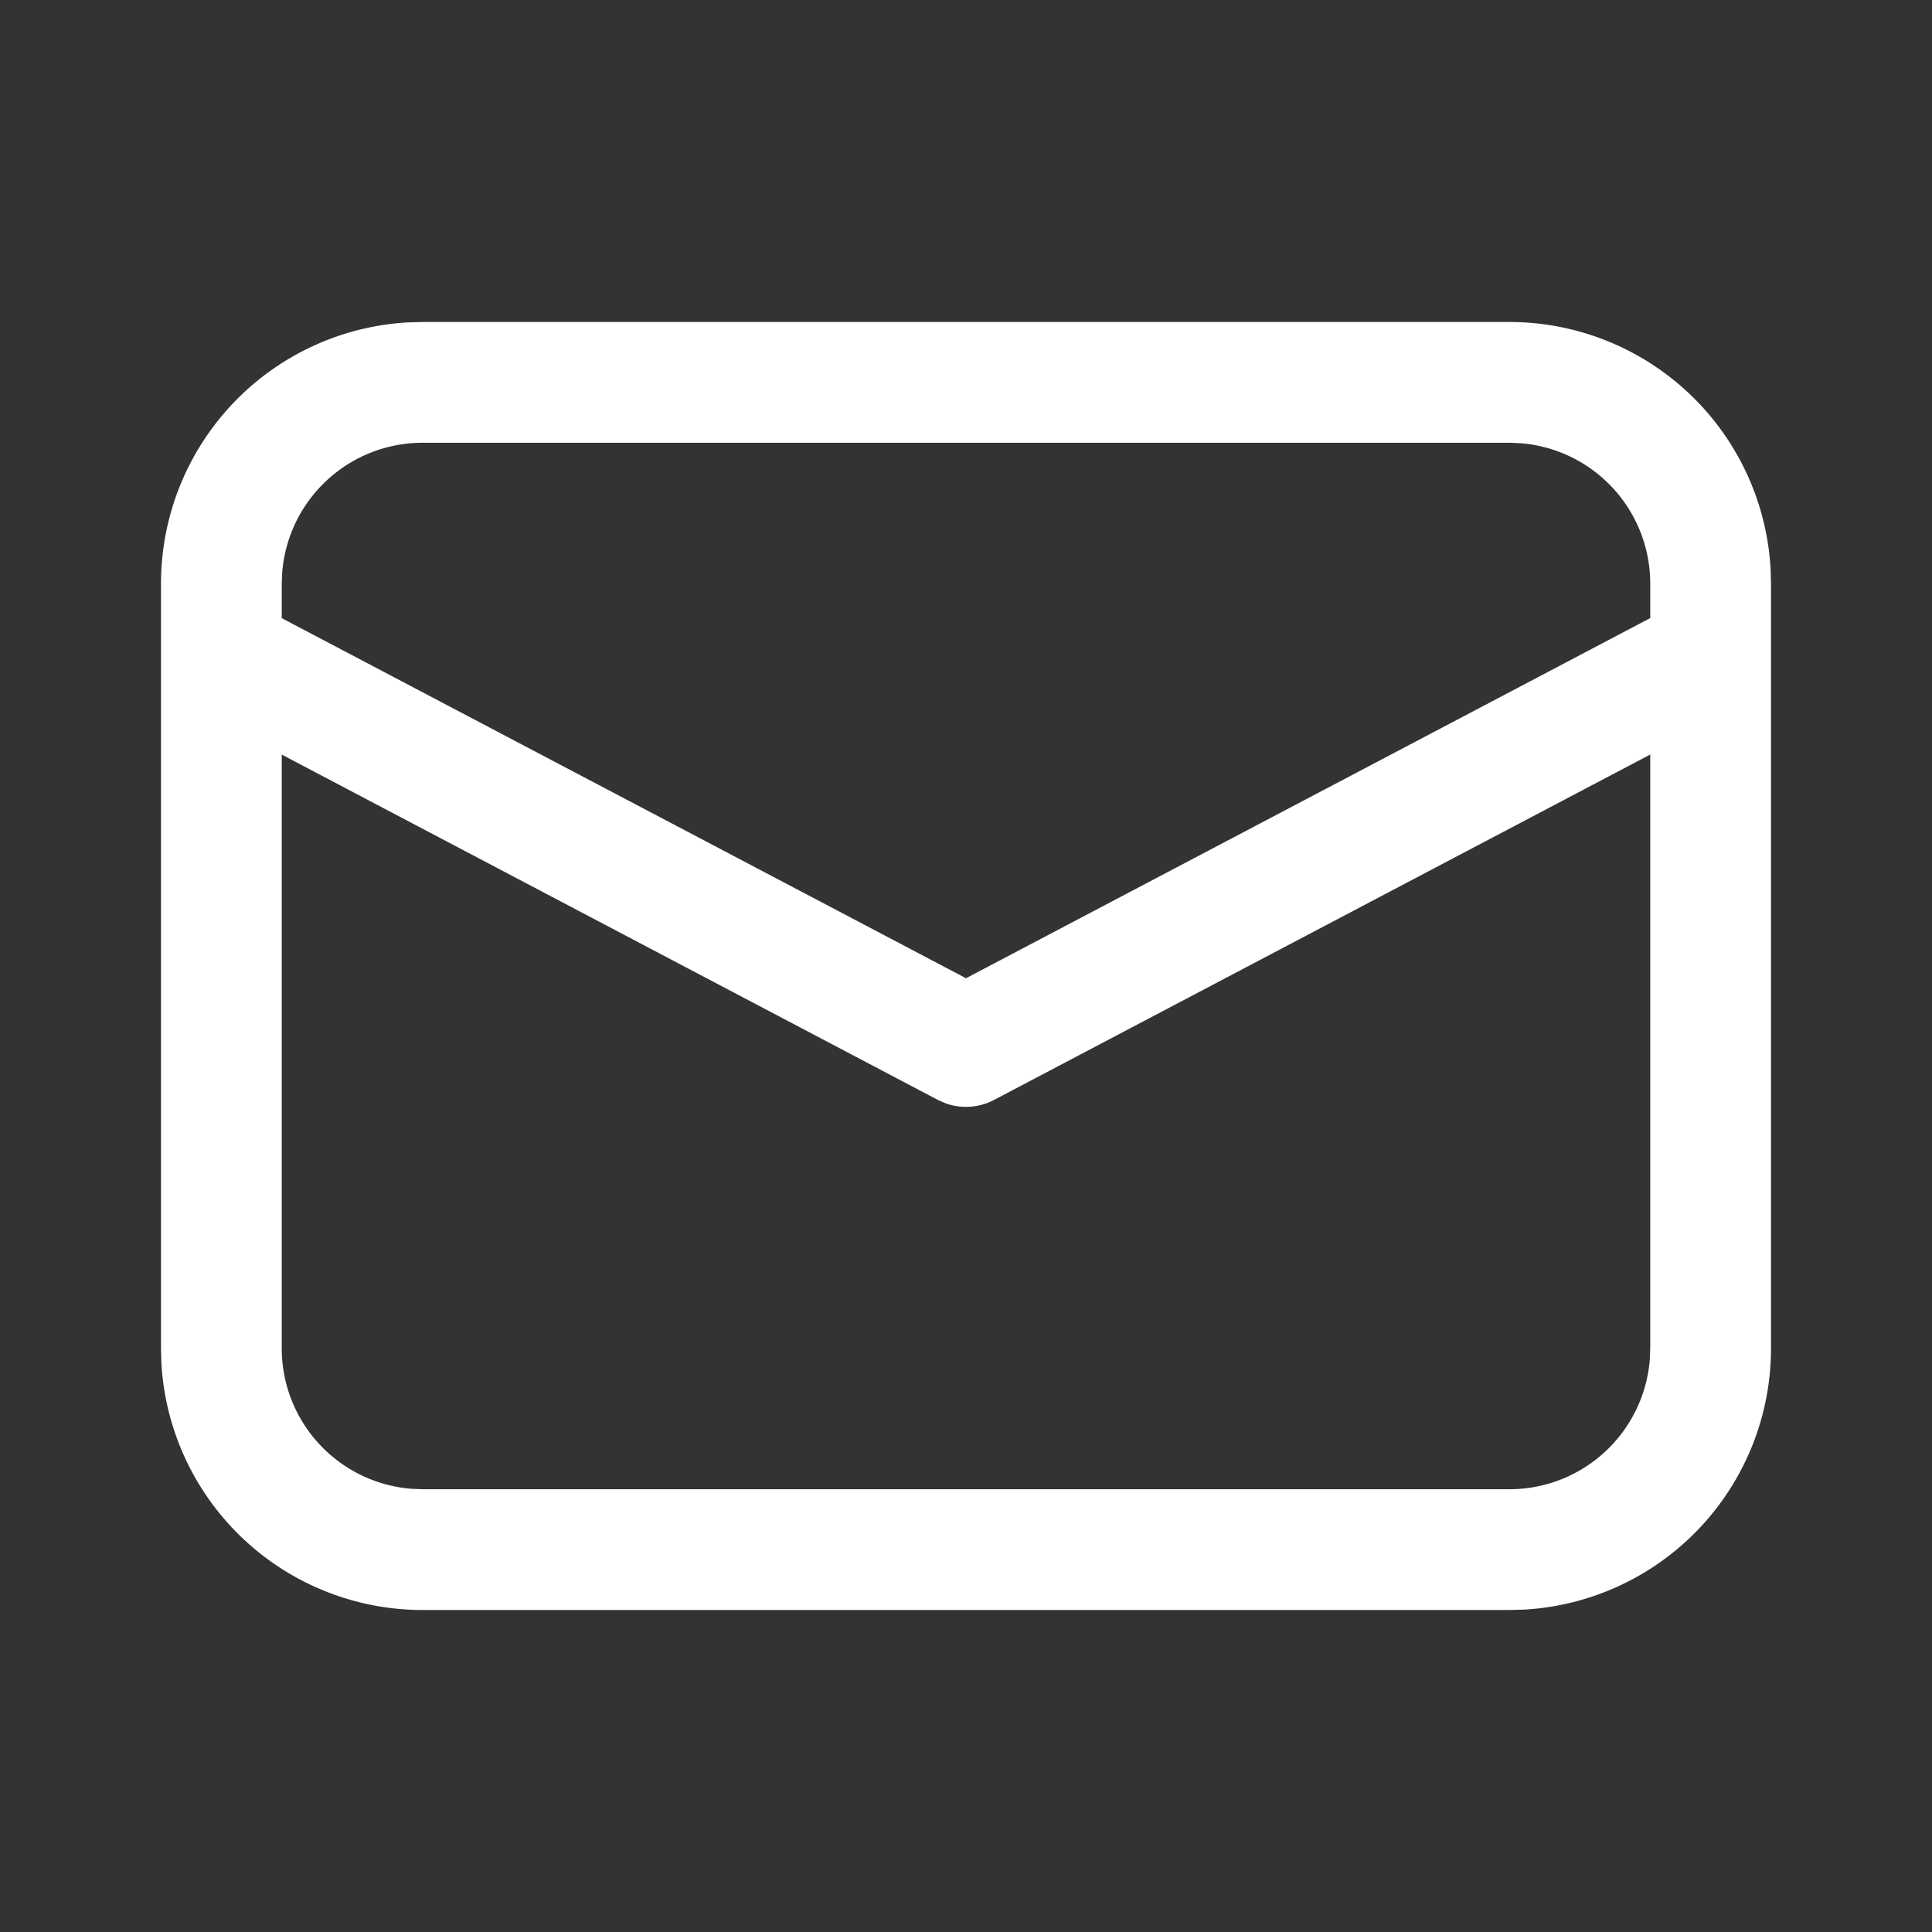 <svg xmlns="http://www.w3.org/2000/svg" xmlns:xlink="http://www.w3.org/1999/xlink" width="24" height="24" preserveAspectRatio="xMidYMid meet" viewBox="0 0 24 24" style="-ms-transform: rotate(360deg); -webkit-transform: rotate(360deg); transform: rotate(360deg);"><rect x="0" y="0" width="24" height="24" fill="#333333" stroke="none"/><g fill="none"><path d="M5.25 4h13.5a3.25 3.25 0 0 1 3.245 3.066L22 7.25v9.5a3.25 3.25 0 0 1-3.066 3.245L18.75 20H5.25a3.25 3.25 0 0 1-3.245-3.066L2 16.75v-9.5a3.25 3.25 0 0 1 3.066-3.245L5.25 4h13.5h-13.5zM20.5 9.373l-8.15 4.29a.75.75 0 0 1-.603.043l-.096-.042L3.5 9.374v7.376a1.75 1.75 0 0 0 1.606 1.744l.144.006h13.5a1.75 1.75 0 0 0 1.744-1.607l.006-.143V9.373zM18.75 5.5H5.25a1.75 1.75 0 0 0-1.744 1.606L3.5 7.25v.429l8.5 4.473l8.5-4.474V7.25a1.75 1.75 0 0 0-1.607-1.744L18.75 5.5z" fill="#fff"/></g></svg>